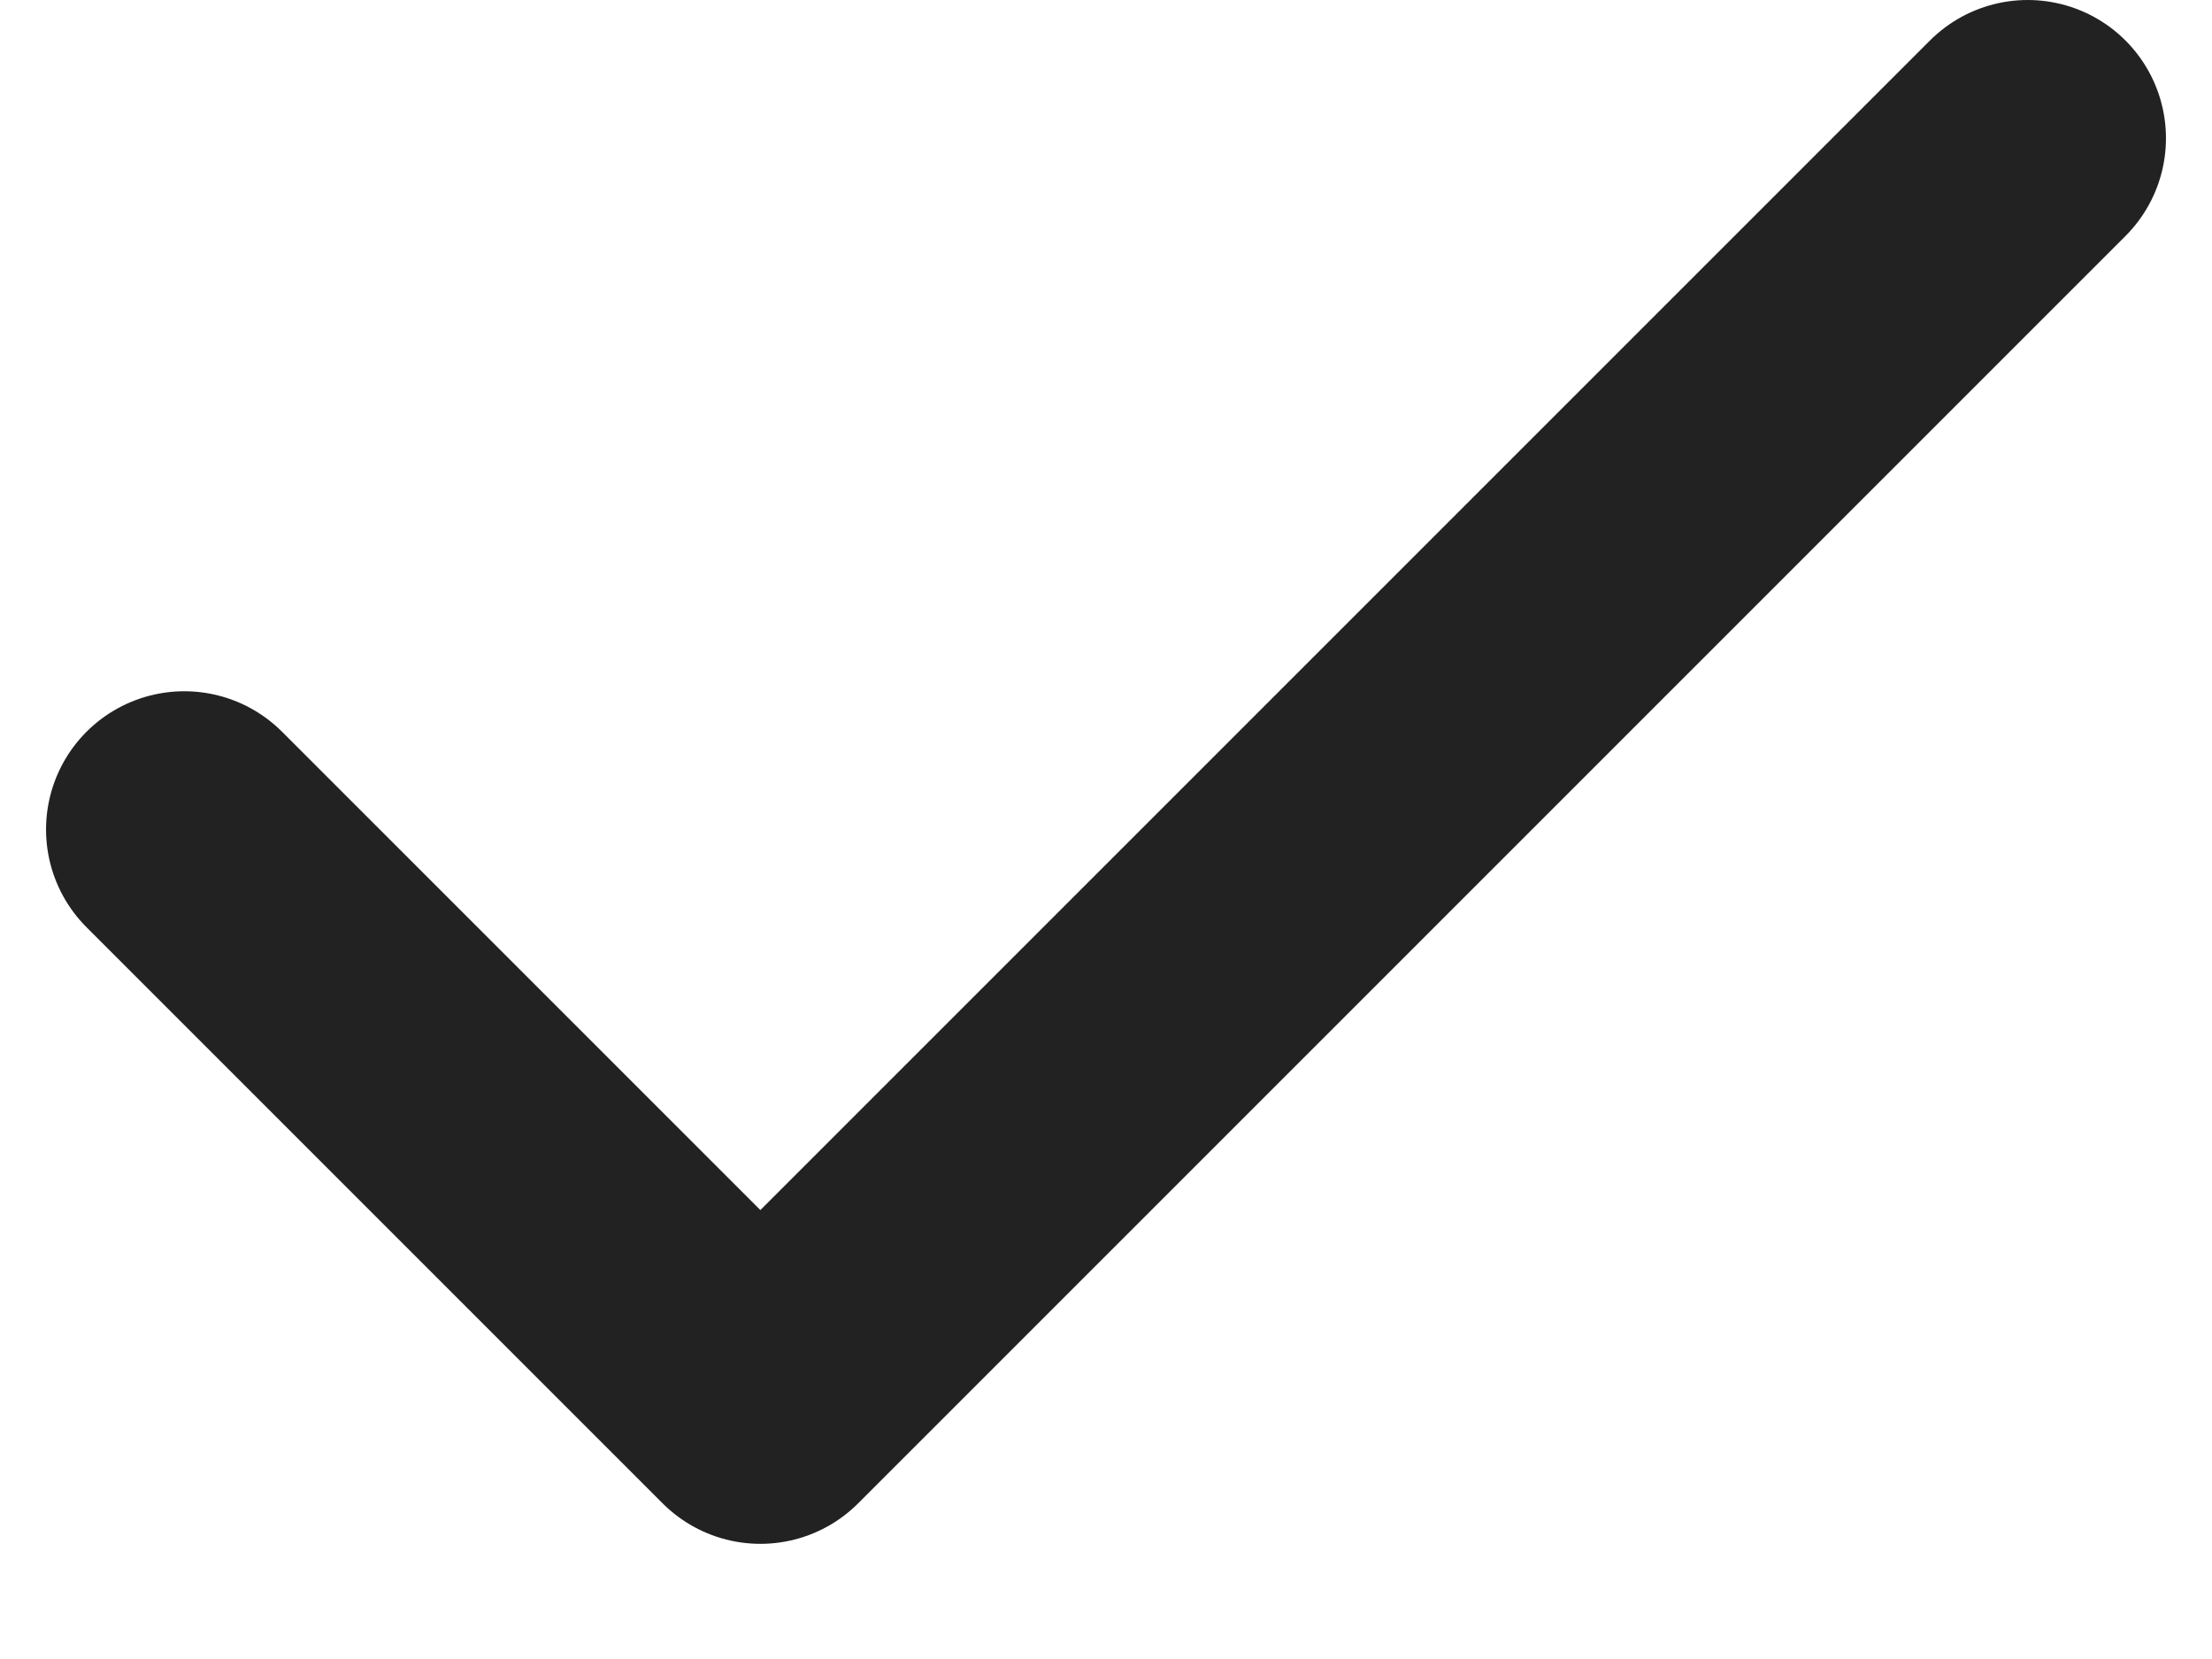 <svg width="16" height="12" viewBox="0 0 16 12" fill="none" xmlns="http://www.w3.org/2000/svg">
<path d="M14.667 1L5.5 10.167L1.333 6" stroke="#222222" stroke-width="2" stroke-linecap="round" stroke-linejoin="round"/>
</svg>
